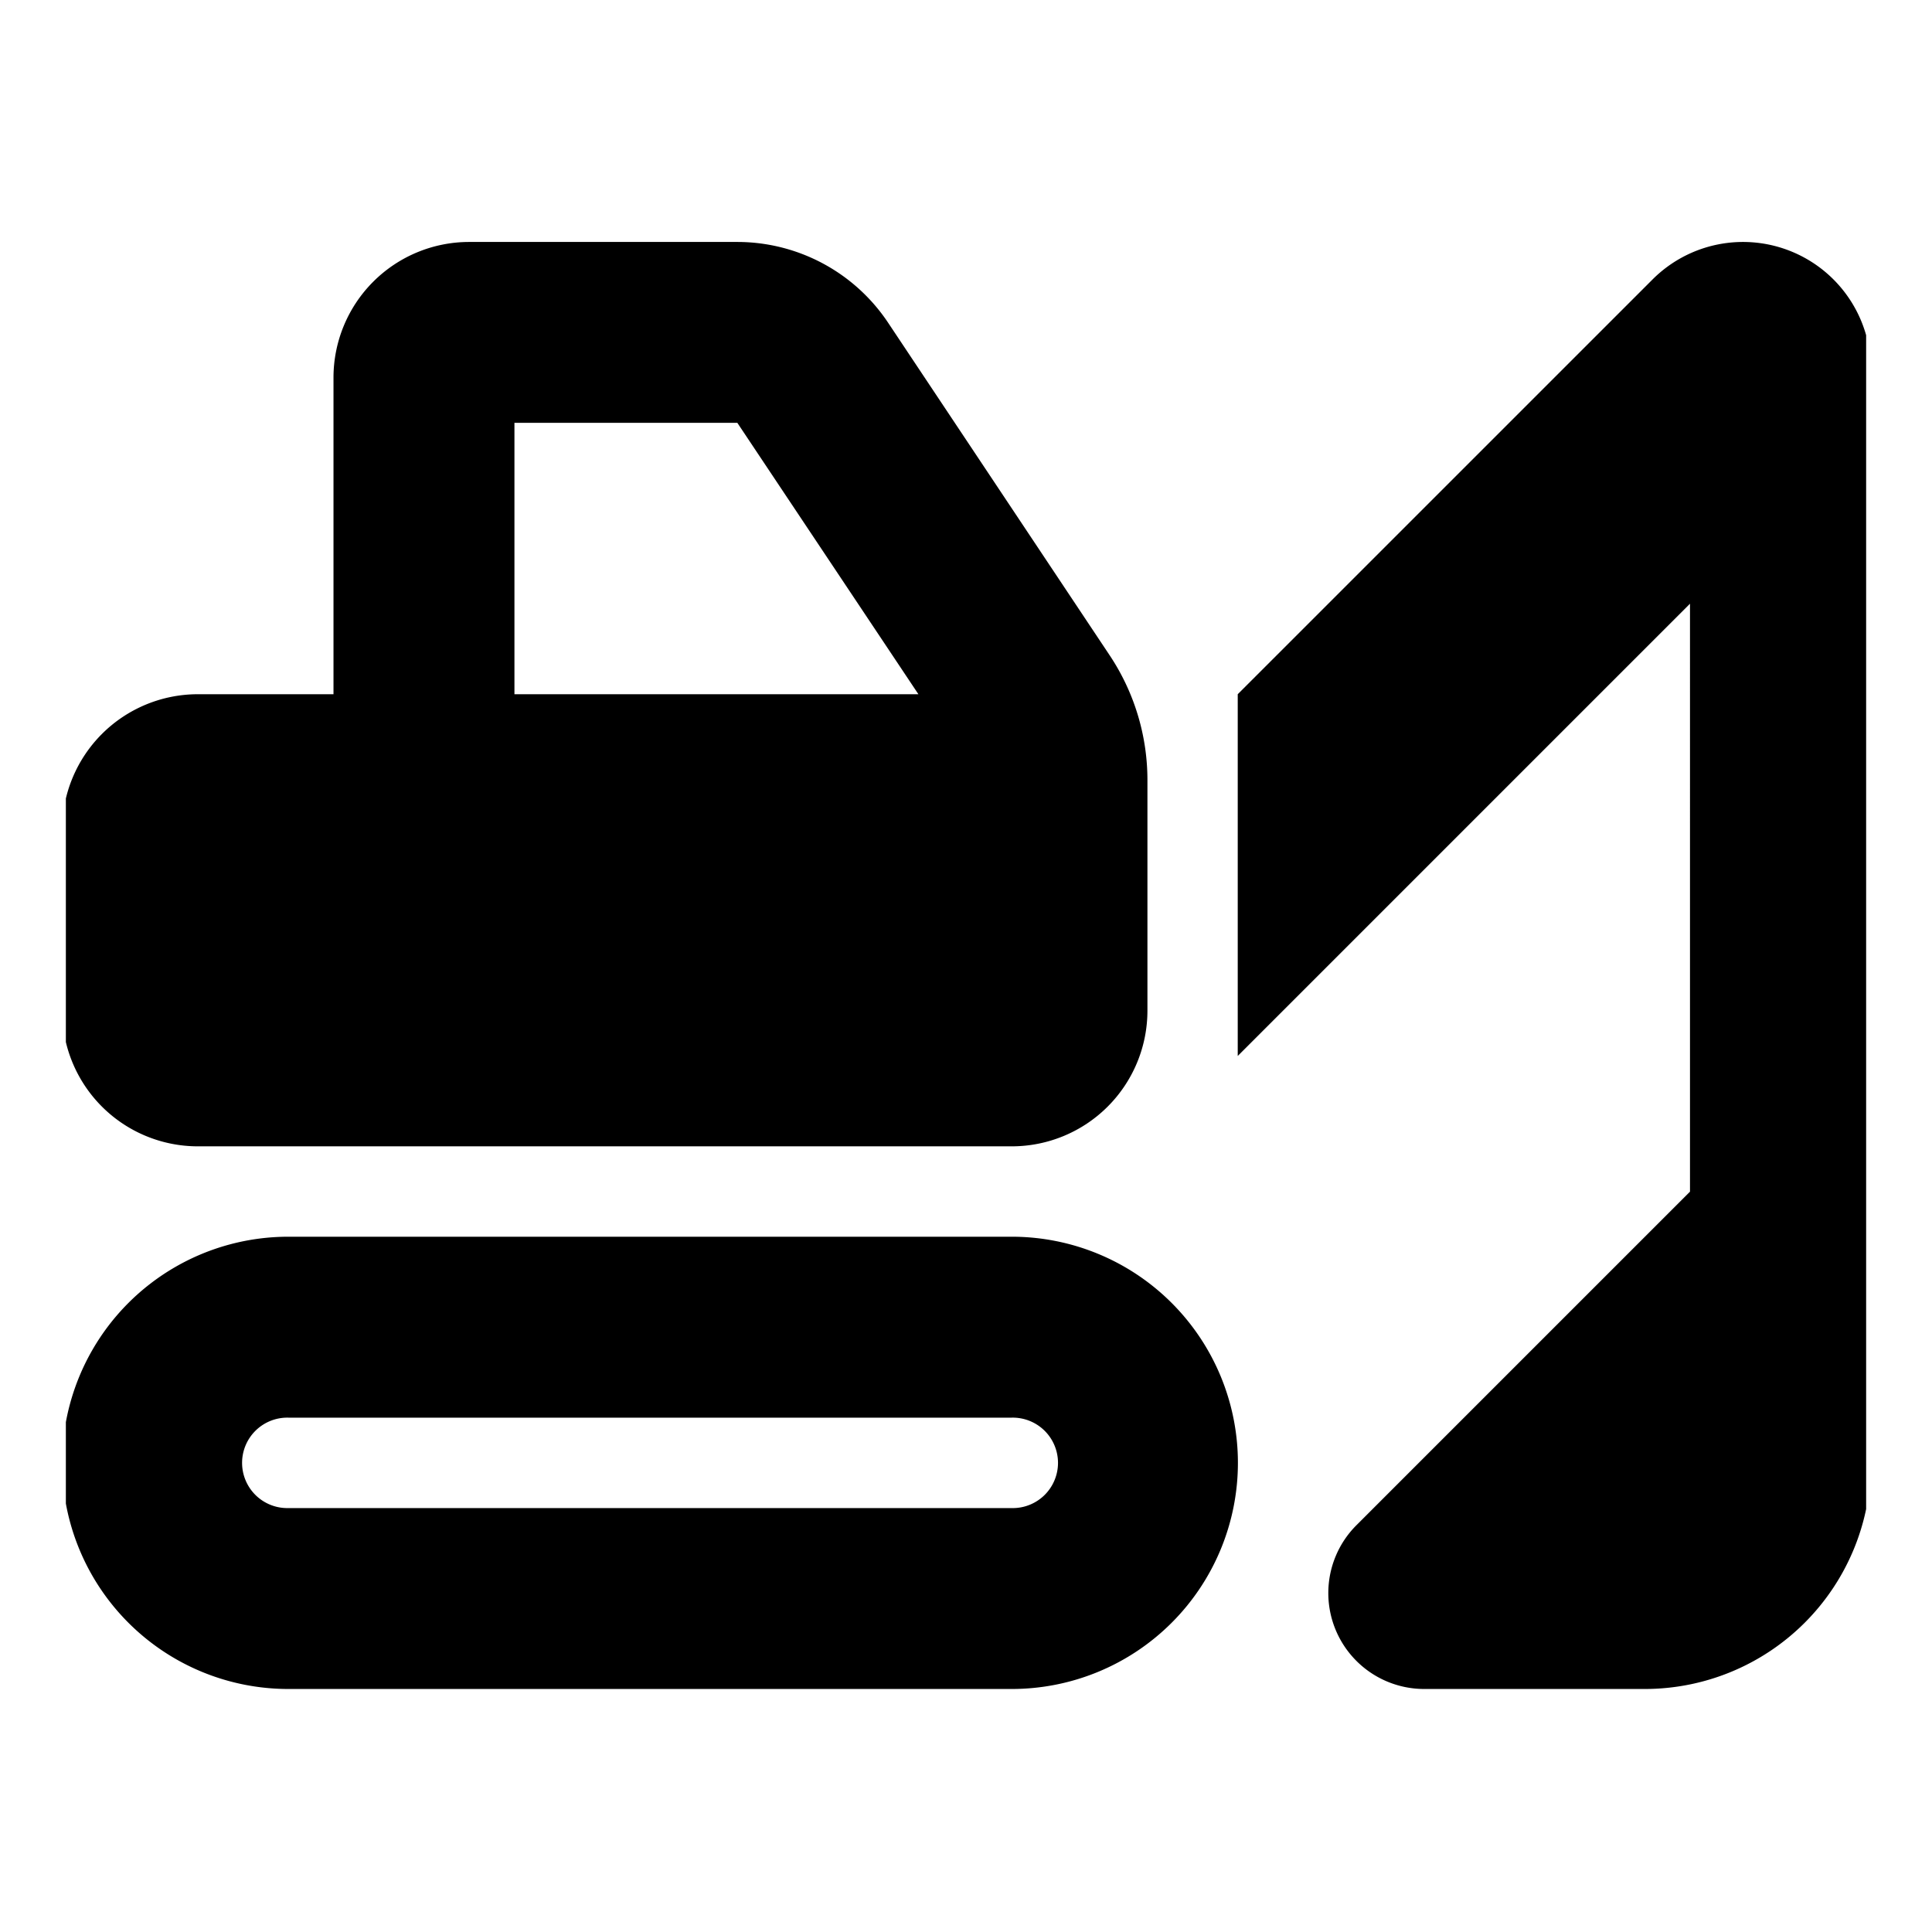 <svg xmlns="http://www.w3.org/2000/svg" xmlns:xlink="http://www.w3.org/1999/xlink" width="88" height="88" viewBox="0 0 88 88">
  <defs>
    <clipPath id="clip-path">
      <rect id="Rectangle_8113" data-name="Rectangle 8113" width="82" height="66" transform="translate(0.214 0.089)"/>
    </clipPath>
  </defs>
  <g id="Group_918" data-name="Group 918" transform="translate(0 -0.234)">
    <g id="_i_class_fa-solid_fa-excavator_i_" data-name="&lt;i class=&quot;fa-solid fa-excavator&quot;&gt;&lt;/i&gt;" transform="translate(2.786 11.145)">
      <g id="Group_896" data-name="Group 896" transform="translate(0 0)" clip-path="url(#clip-path)">
        <path id="Path_2686" data-name="Path 2686" d="M20.6,8.239V20.6h18.4L30.753,8.239ZM49.432,24.523V35.014a6.181,6.181,0,0,1-6.179,6.179H6.179A6.181,6.181,0,0,1,0,35.014V26.775A6.181,6.181,0,0,1,6.179,20.6h6.179V6.179A6.181,6.181,0,0,1,18.537,0H30.753a8.256,8.256,0,0,1,6.861,3.669L47.707,18.82a10.249,10.249,0,0,1,1.725,5.716ZM10.3,53.551a2.06,2.06,0,1,0,0,4.119H43.253a2.06,2.06,0,1,0,0-4.119ZM0,55.61a10.3,10.3,0,0,1,10.3-10.3H43.253a10.3,10.3,0,1,1,0,20.6H10.3A10.3,10.3,0,0,1,0,55.61M82.386,41.193V55.61a10.3,10.3,0,0,1-10.3,10.3H62.034a4.369,4.369,0,0,1-3.089-7.453l15.2-15.2V16.477l-20.6,20.6V20.6L72.435,1.712a5.826,5.826,0,0,1,9.951,4.119Z" transform="translate(0.046 0.11)"/>
      </g>
    </g>
    <rect id="Rectangle_8122" data-name="Rectangle 8122" width="88" height="88" transform="translate(0 0.234)" fill="none"/>
  </g>
</svg>
